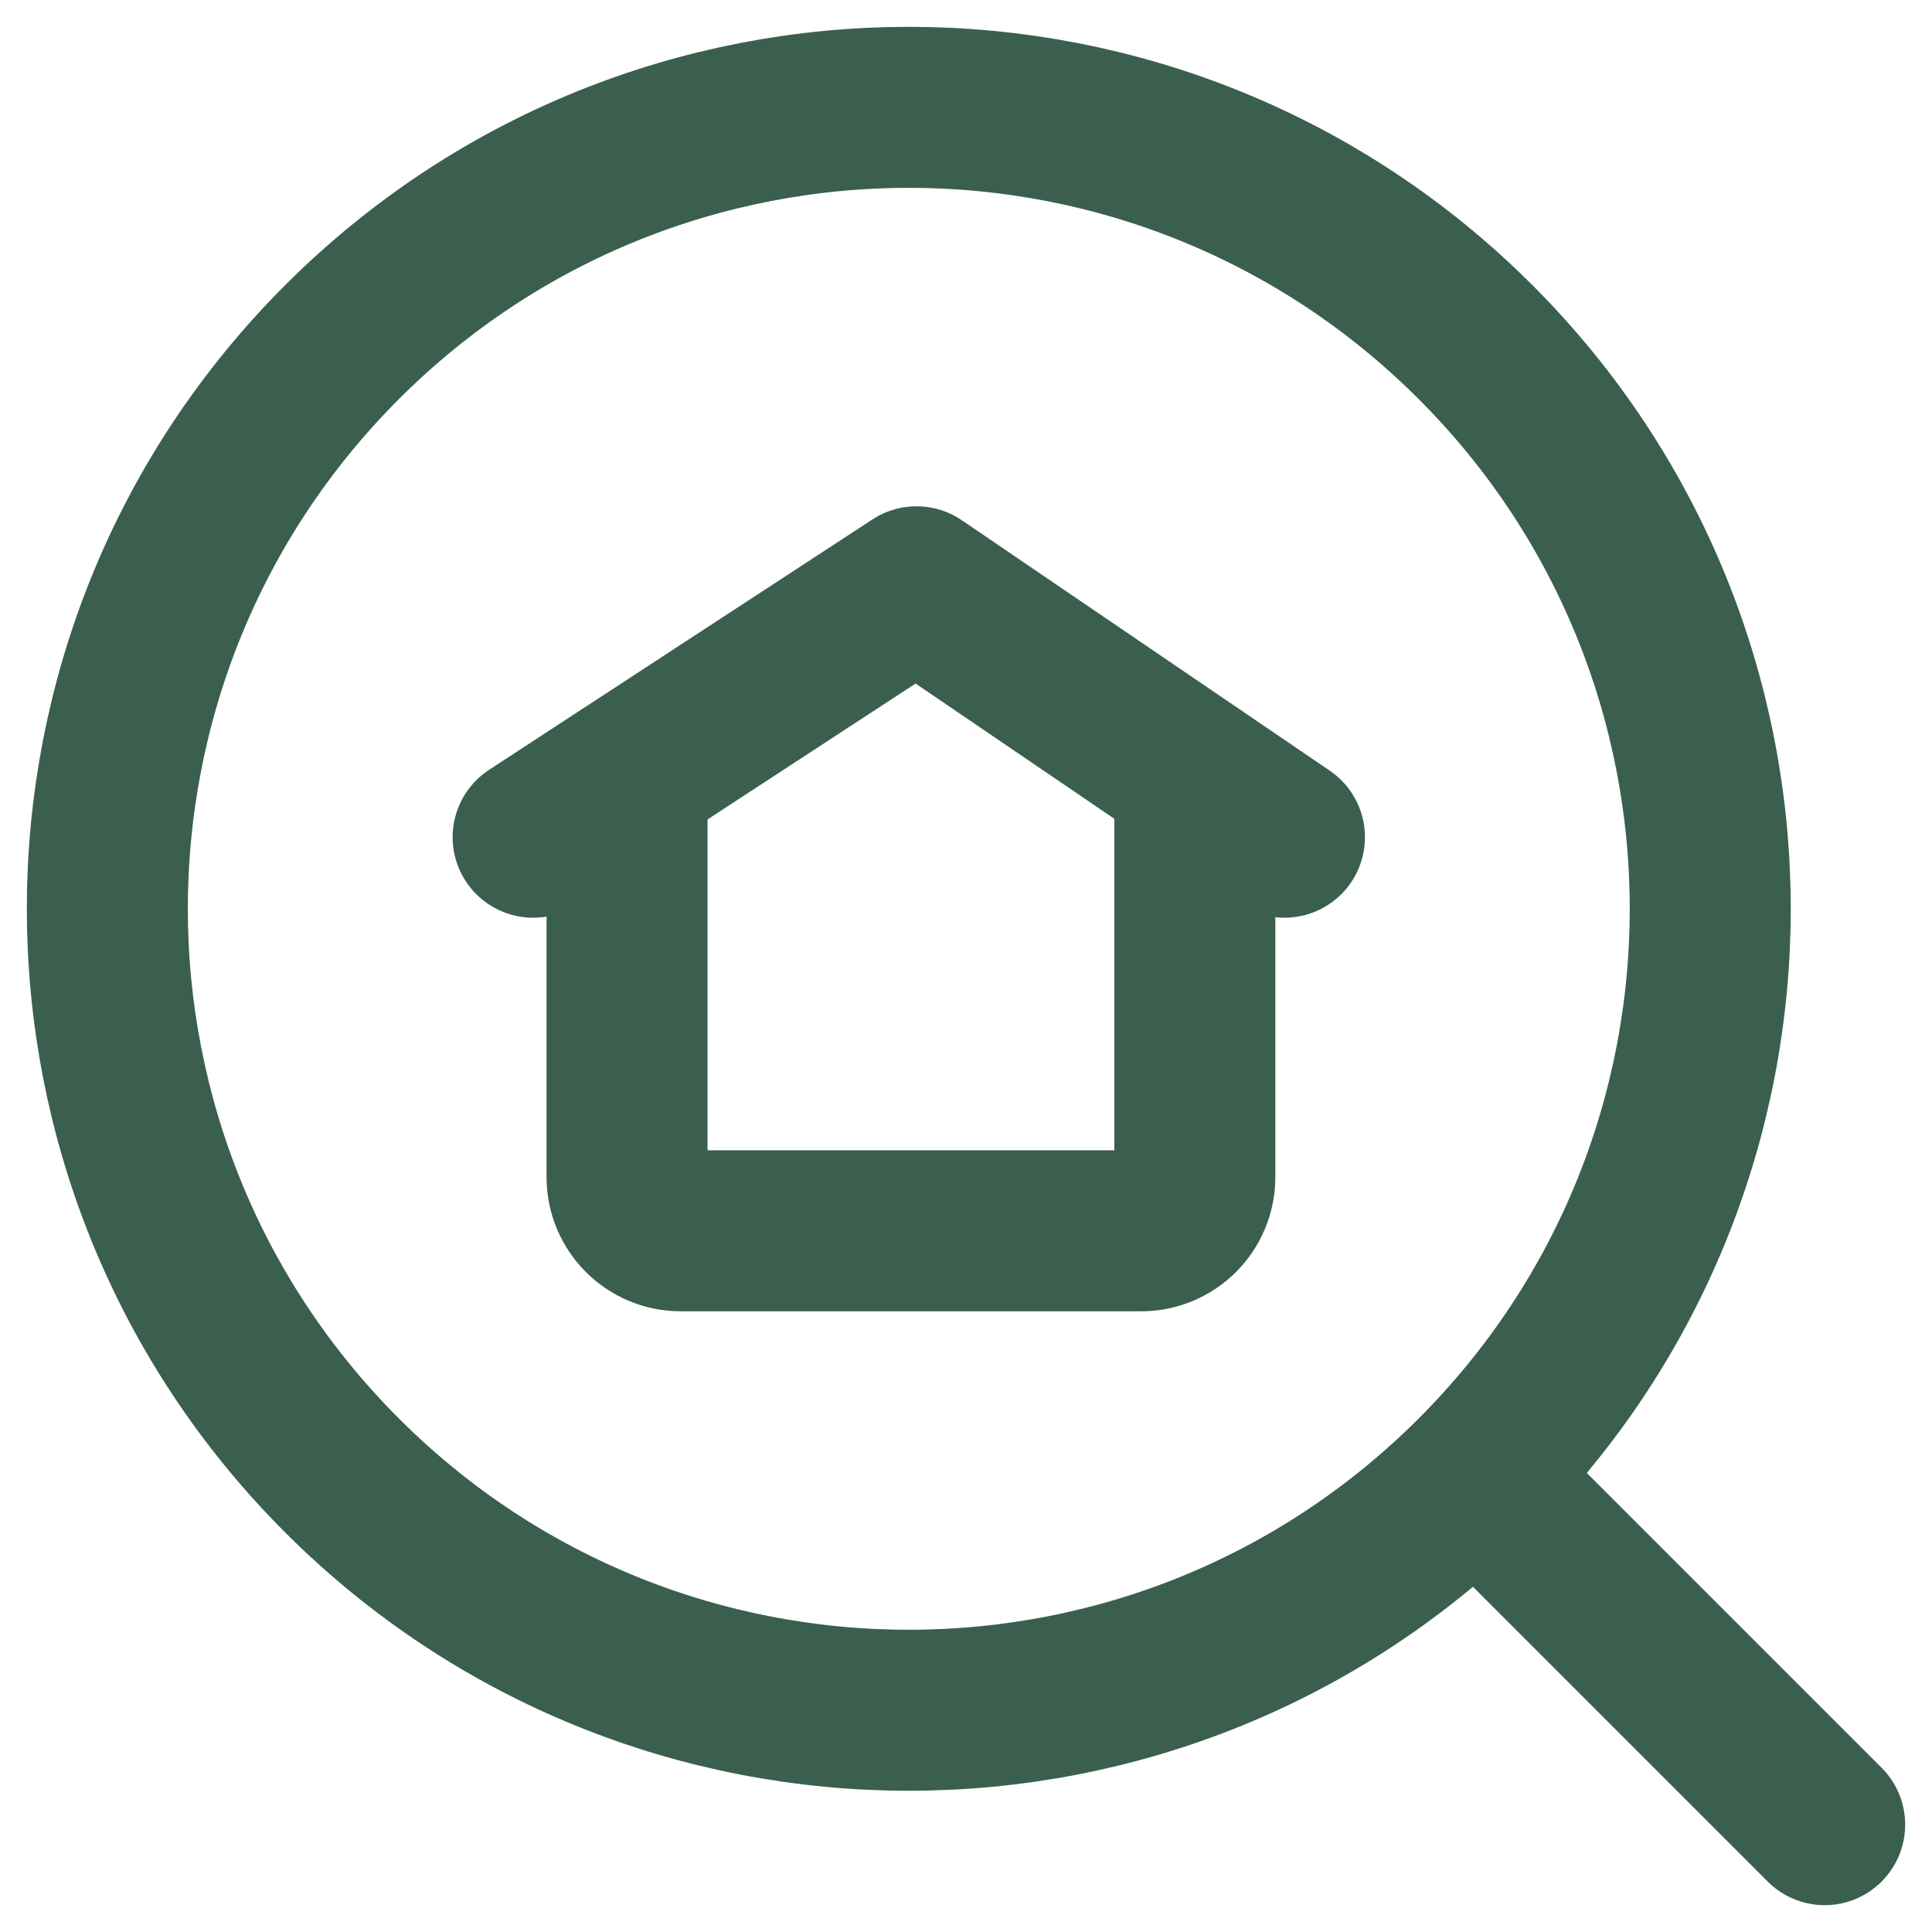 <svg width="18" height="18" viewBox="0 0 18 18" fill="none" xmlns="http://www.w3.org/2000/svg">
<path d="M5.842 7.233V10.967C5.842 11.243 6.066 11.467 6.342 11.467H10.632C10.908 11.467 11.132 11.243 11.132 10.967V7.233" stroke="#3B5F4E" stroke-width="1.5" stroke-linecap="round" stroke-linejoin="round"/>
<path d="M4.967 7.8L8.539 5.467L11.967 7.8" stroke="#3B5F4E" stroke-width="1.5" stroke-linecap="round" stroke-linejoin="round"/>
<path d="M17 17L13.75 13.75" stroke="#3B5F4E" stroke-width="1.5" stroke-linecap="round" stroke-linejoin="round"/>
<path d="M13.747 3.187C16.663 6.103 16.663 10.831 13.747 13.747C10.831 16.663 6.103 16.663 3.187 13.747C0.271 10.831 0.271 6.103 3.187 3.187C6.103 0.271 10.831 0.271 13.747 3.187" stroke="#3B5F4E" stroke-width="1.5" stroke-linecap="round" stroke-linejoin="round"/>
</svg>
